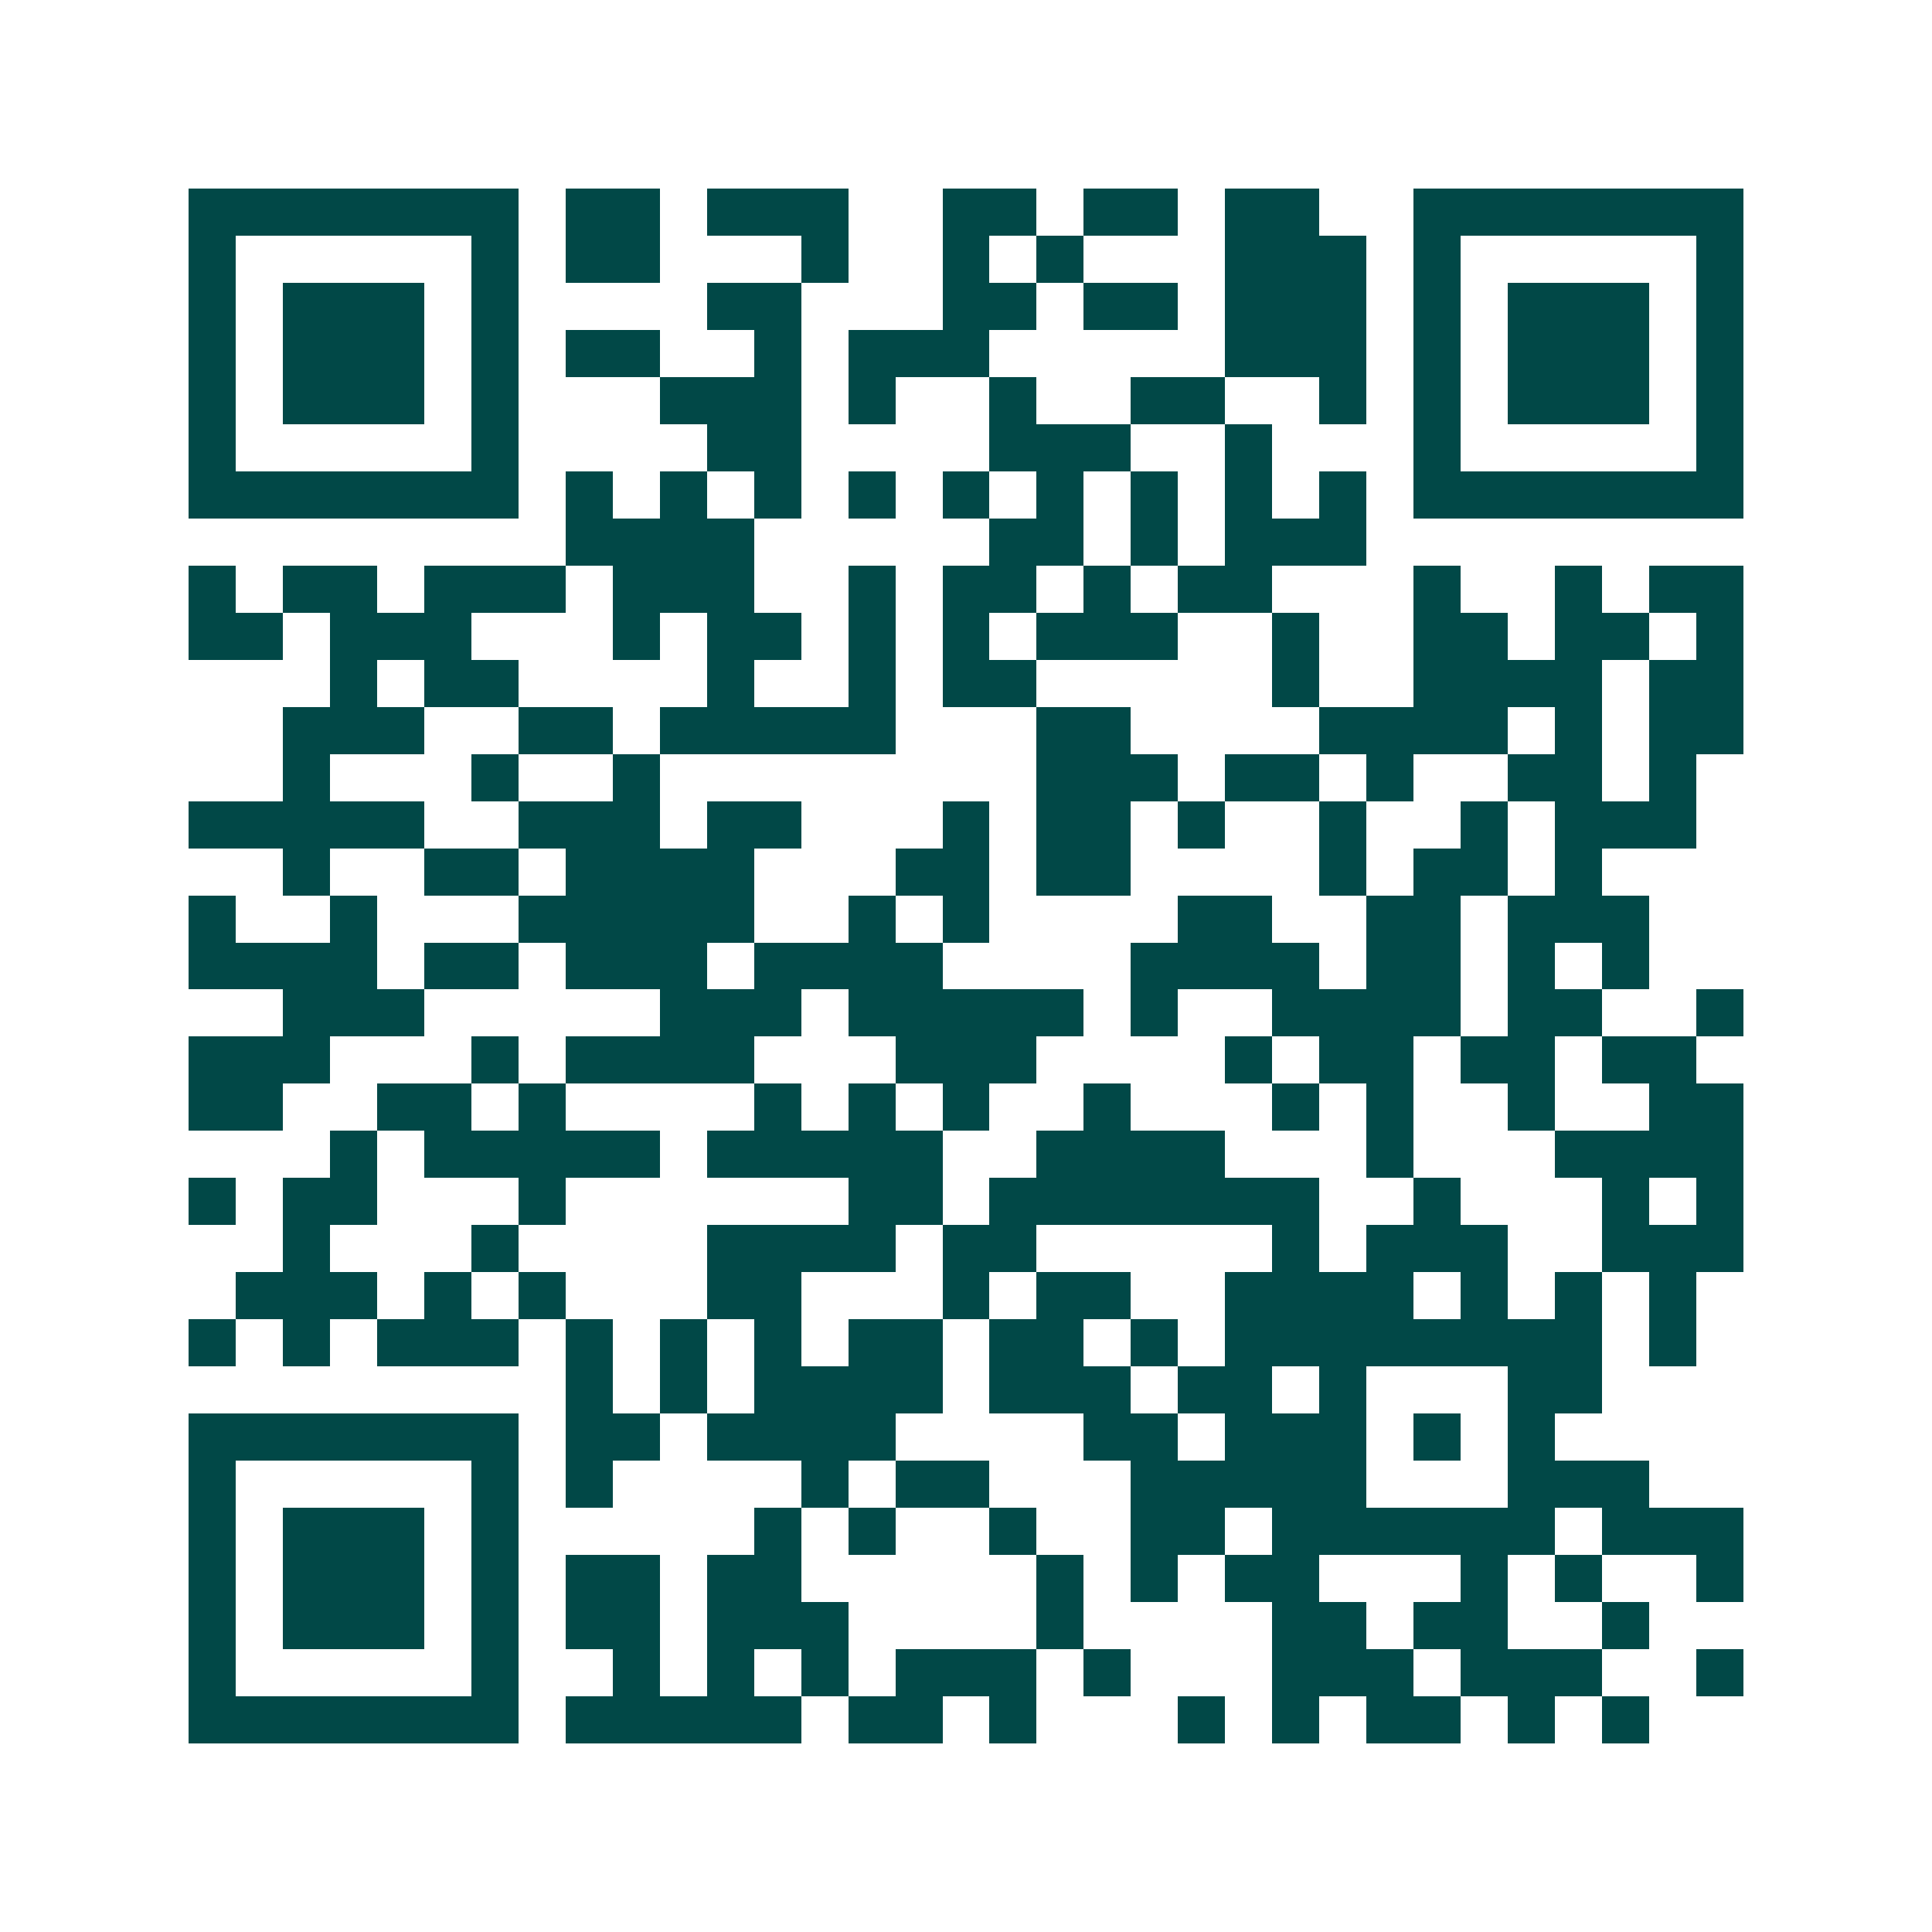 <svg xmlns="http://www.w3.org/2000/svg" width="200" height="200" viewBox="0 0 41 41" shape-rendering="crispEdges"><path fill="#ffffff" d="M0 0h41v41H0z"/><path stroke="#014847" d="M4 4.5h7m1 0h2m1 0h3m2 0h2m1 0h2m1 0h2m2 0h7M4 5.5h1m5 0h1m1 0h2m3 0h1m2 0h1m1 0h1m3 0h3m1 0h1m5 0h1M4 6.5h1m1 0h3m1 0h1m4 0h2m3 0h2m1 0h2m1 0h3m1 0h1m1 0h3m1 0h1M4 7.5h1m1 0h3m1 0h1m1 0h2m2 0h1m1 0h3m5 0h3m1 0h1m1 0h3m1 0h1M4 8.5h1m1 0h3m1 0h1m3 0h3m1 0h1m2 0h1m2 0h2m2 0h1m1 0h1m1 0h3m1 0h1M4 9.5h1m5 0h1m4 0h2m4 0h3m2 0h1m3 0h1m5 0h1M4 10.5h7m1 0h1m1 0h1m1 0h1m1 0h1m1 0h1m1 0h1m1 0h1m1 0h1m1 0h1m1 0h7M12 11.5h4m5 0h2m1 0h1m1 0h3M4 12.5h1m1 0h2m1 0h3m1 0h3m2 0h1m1 0h2m1 0h1m1 0h2m3 0h1m2 0h1m1 0h2M4 13.5h2m1 0h3m3 0h1m1 0h2m1 0h1m1 0h1m1 0h3m2 0h1m2 0h2m1 0h2m1 0h1M7 14.5h1m1 0h2m4 0h1m2 0h1m1 0h2m5 0h1m2 0h4m1 0h2M6 15.5h3m2 0h2m1 0h5m3 0h2m4 0h4m1 0h1m1 0h2M6 16.5h1m3 0h1m2 0h1m8 0h3m1 0h2m1 0h1m2 0h2m1 0h1M4 17.5h5m2 0h3m1 0h2m3 0h1m1 0h2m1 0h1m2 0h1m2 0h1m1 0h3M6 18.5h1m2 0h2m1 0h4m3 0h2m1 0h2m4 0h1m1 0h2m1 0h1M4 19.5h1m2 0h1m3 0h5m2 0h1m1 0h1m4 0h2m2 0h2m1 0h3M4 20.5h4m1 0h2m1 0h3m1 0h4m4 0h4m1 0h2m1 0h1m1 0h1M6 21.5h3m5 0h3m1 0h5m1 0h1m2 0h4m1 0h2m2 0h1M4 22.5h3m3 0h1m1 0h4m3 0h3m4 0h1m1 0h2m1 0h2m1 0h2M4 23.5h2m2 0h2m1 0h1m4 0h1m1 0h1m1 0h1m2 0h1m3 0h1m1 0h1m2 0h1m2 0h2M7 24.5h1m1 0h5m1 0h5m2 0h4m3 0h1m3 0h4M4 25.5h1m1 0h2m3 0h1m6 0h2m1 0h7m2 0h1m3 0h1m1 0h1M6 26.5h1m3 0h1m4 0h4m1 0h2m5 0h1m1 0h3m2 0h3M5 27.5h3m1 0h1m1 0h1m3 0h2m3 0h1m1 0h2m2 0h4m1 0h1m1 0h1m1 0h1M4 28.5h1m1 0h1m1 0h3m1 0h1m1 0h1m1 0h1m1 0h2m1 0h2m1 0h1m1 0h8m1 0h1M12 29.5h1m1 0h1m1 0h4m1 0h3m1 0h2m1 0h1m3 0h2M4 30.5h7m1 0h2m1 0h4m4 0h2m1 0h3m1 0h1m1 0h1M4 31.5h1m5 0h1m1 0h1m4 0h1m1 0h2m3 0h5m3 0h3M4 32.5h1m1 0h3m1 0h1m5 0h1m1 0h1m2 0h1m2 0h2m1 0h6m1 0h3M4 33.5h1m1 0h3m1 0h1m1 0h2m1 0h2m5 0h1m1 0h1m1 0h2m3 0h1m1 0h1m2 0h1M4 34.5h1m1 0h3m1 0h1m1 0h2m1 0h3m4 0h1m4 0h2m1 0h2m2 0h1M4 35.5h1m5 0h1m2 0h1m1 0h1m1 0h1m1 0h3m1 0h1m3 0h3m1 0h3m2 0h1M4 36.5h7m1 0h5m1 0h2m1 0h1m3 0h1m1 0h1m1 0h2m1 0h1m1 0h1"/></svg>
